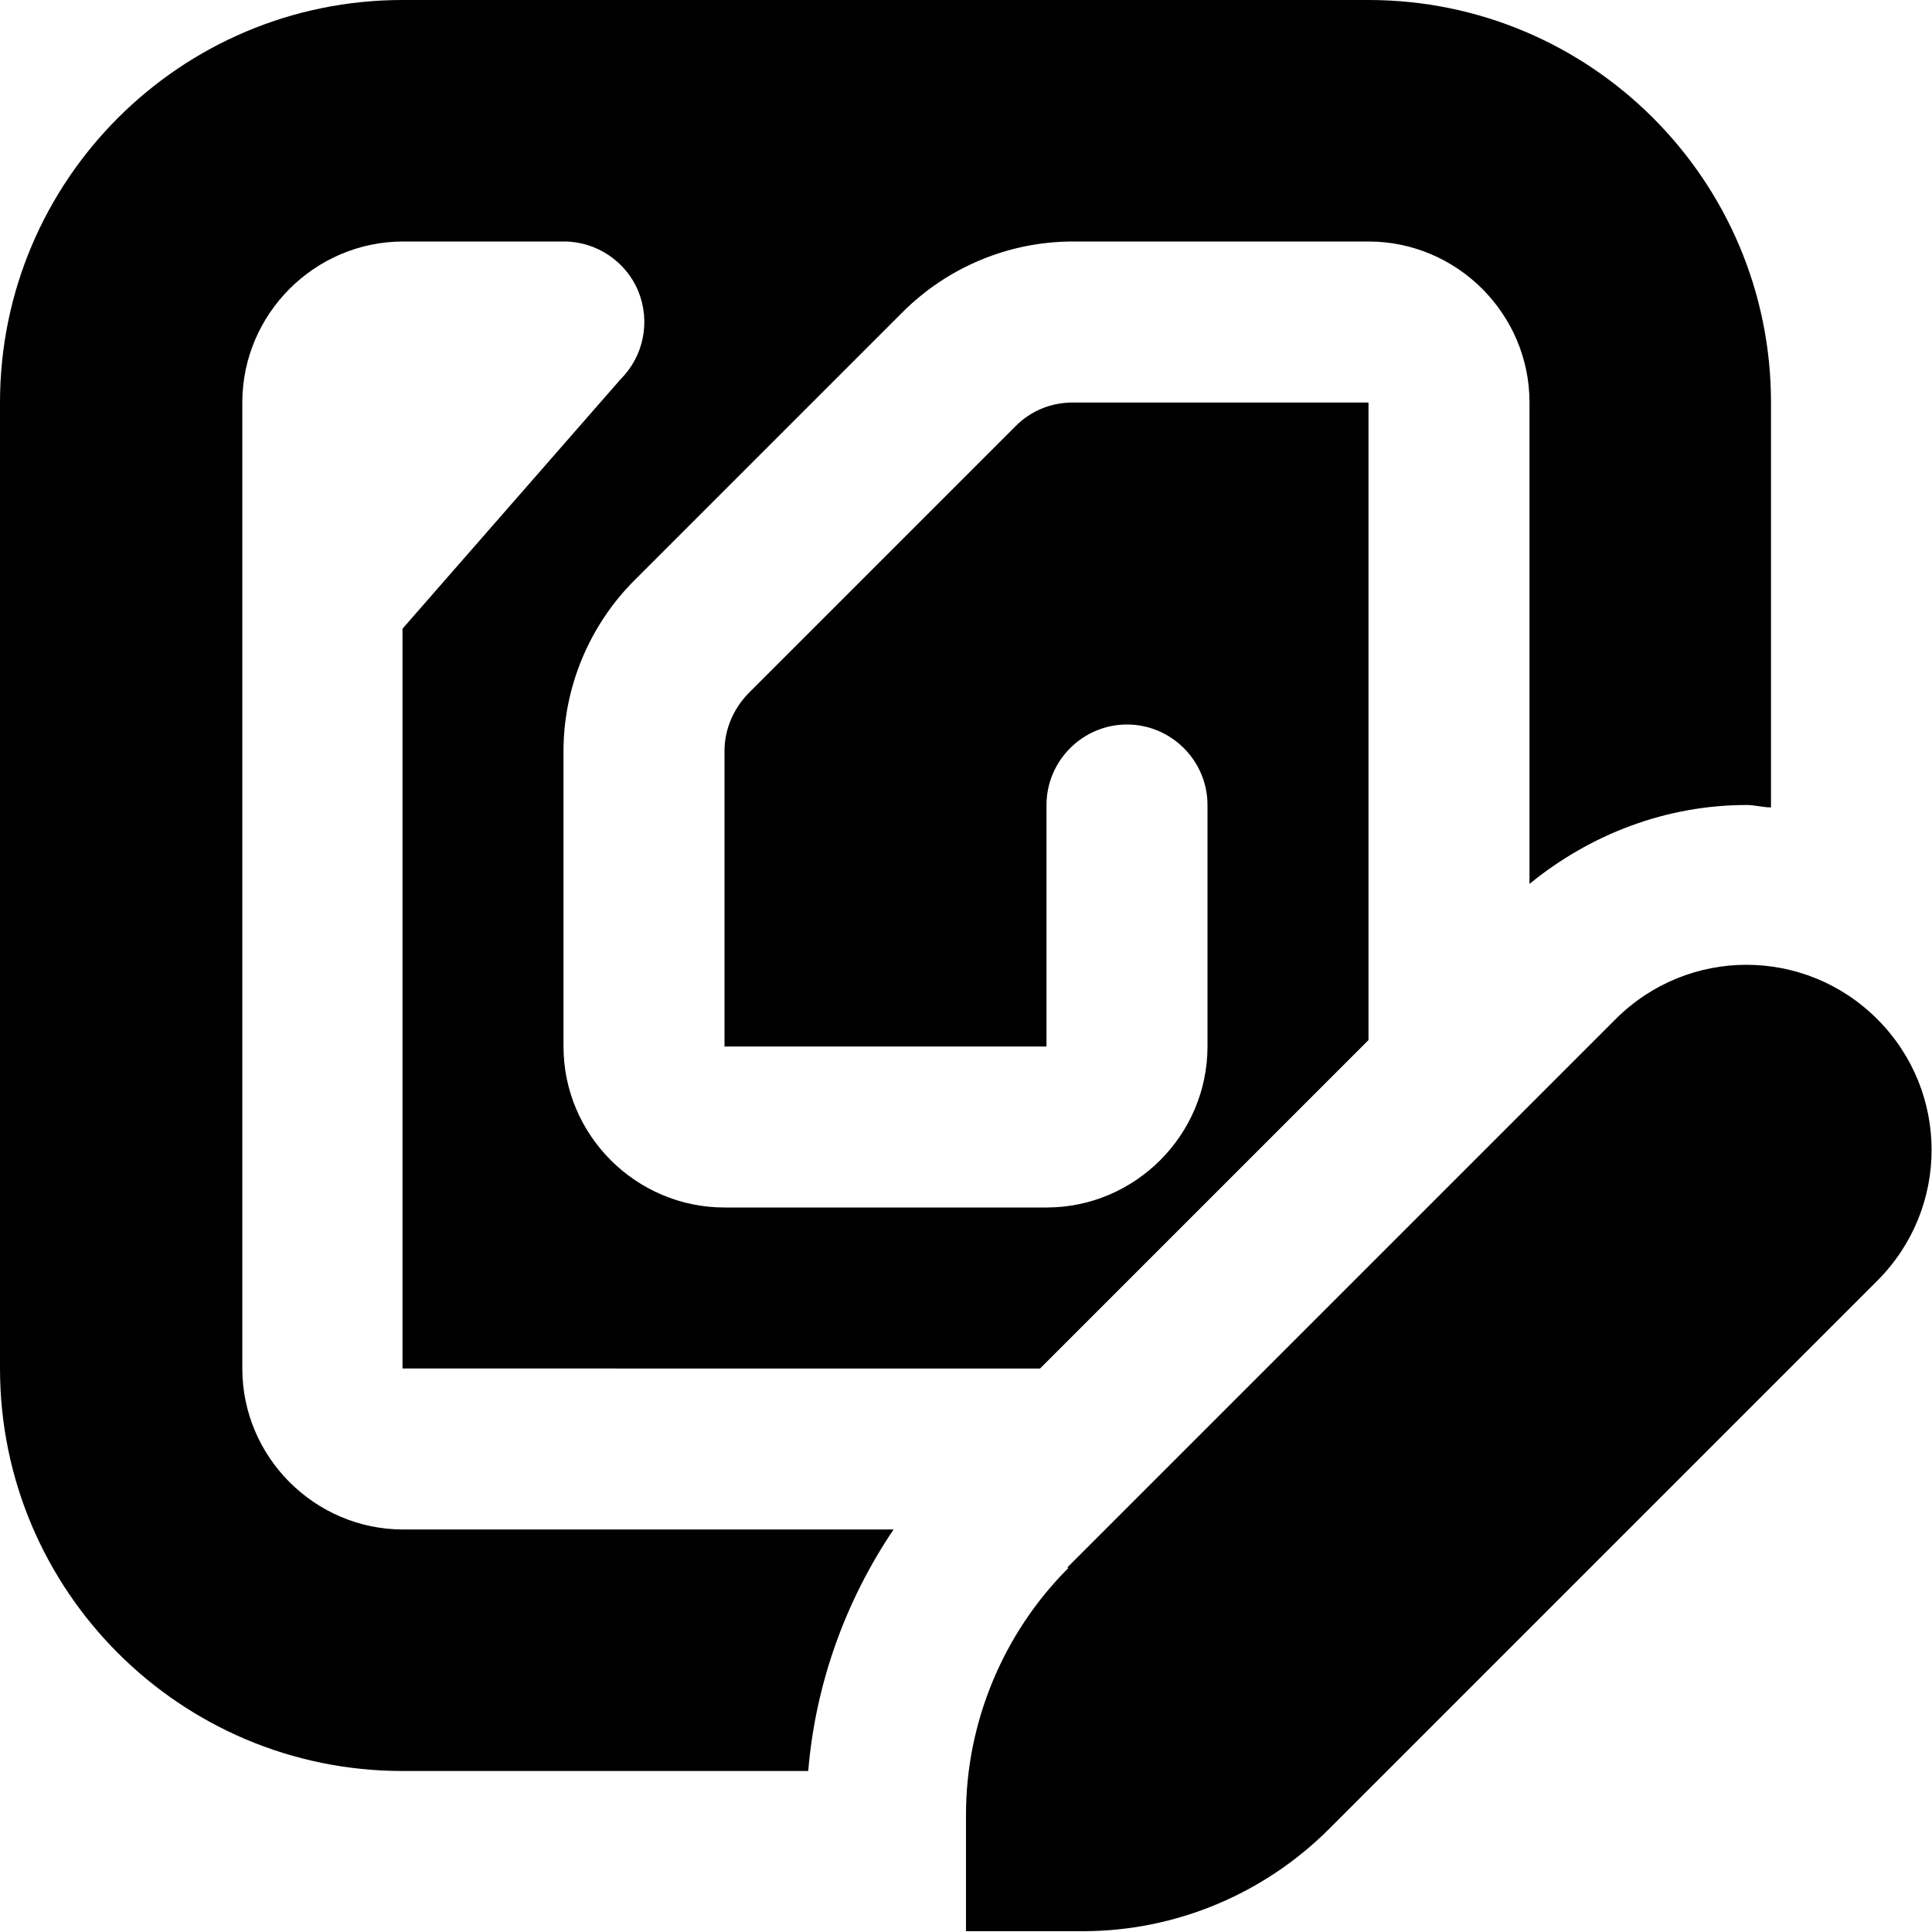 <?xml version="1.0" encoding="UTF-8"?>
<svg xmlns="http://www.w3.org/2000/svg" id="Layer_1" data-name="Layer 1" viewBox="0 0 24 24" width="512" height="512"><path d="M13.27,19.48c-.81,.81-1.27,1.92-1.27,3.06v1.45h1.45c1.15,0,2.25-.46,3.06-1.27l6.81-6.81c.9-.9,.9-2.35,0-3.25-.9-.9-2.35-.9-3.25,0l-6.81,6.81Zm-3.24,2.52H5c-2.76,0-5-2.24-5-5V5C0,2.24,2.24,0,5,0h12c2.76,0,5,2.24,5,5v5.03c-.1,0-.2-.03-.3-.03-1,0-1.94,.36-2.7,.98V5c0-1.1-.9-2-2-2h-3.67c-.8,0-1.56,.32-2.12,.88l-3.33,3.33c-.56,.56-.88,1.33-.88,2.12v3.67c0,1.1,.9,2,2,2h4c1.1,0,2-.9,2-2v-3c0-.55-.45-1-1-1s-1,.45-1,1v3h-4v-3.67c0-.27,.11-.52,.29-.71l3.33-3.33c.19-.19,.44-.29,.71-.29h3.67v7.92l-4.08,4.08H5V7.81l2.71-3.1c.29-.29,.37-.72,.22-1.09-.15-.37-.52-.62-.92-.62h-2c-1.1,0-2,.9-2,2v12c0,1.1,.9,2,2,2h6.09c-.6,.89-.97,1.92-1.06,3Z"/></svg>
